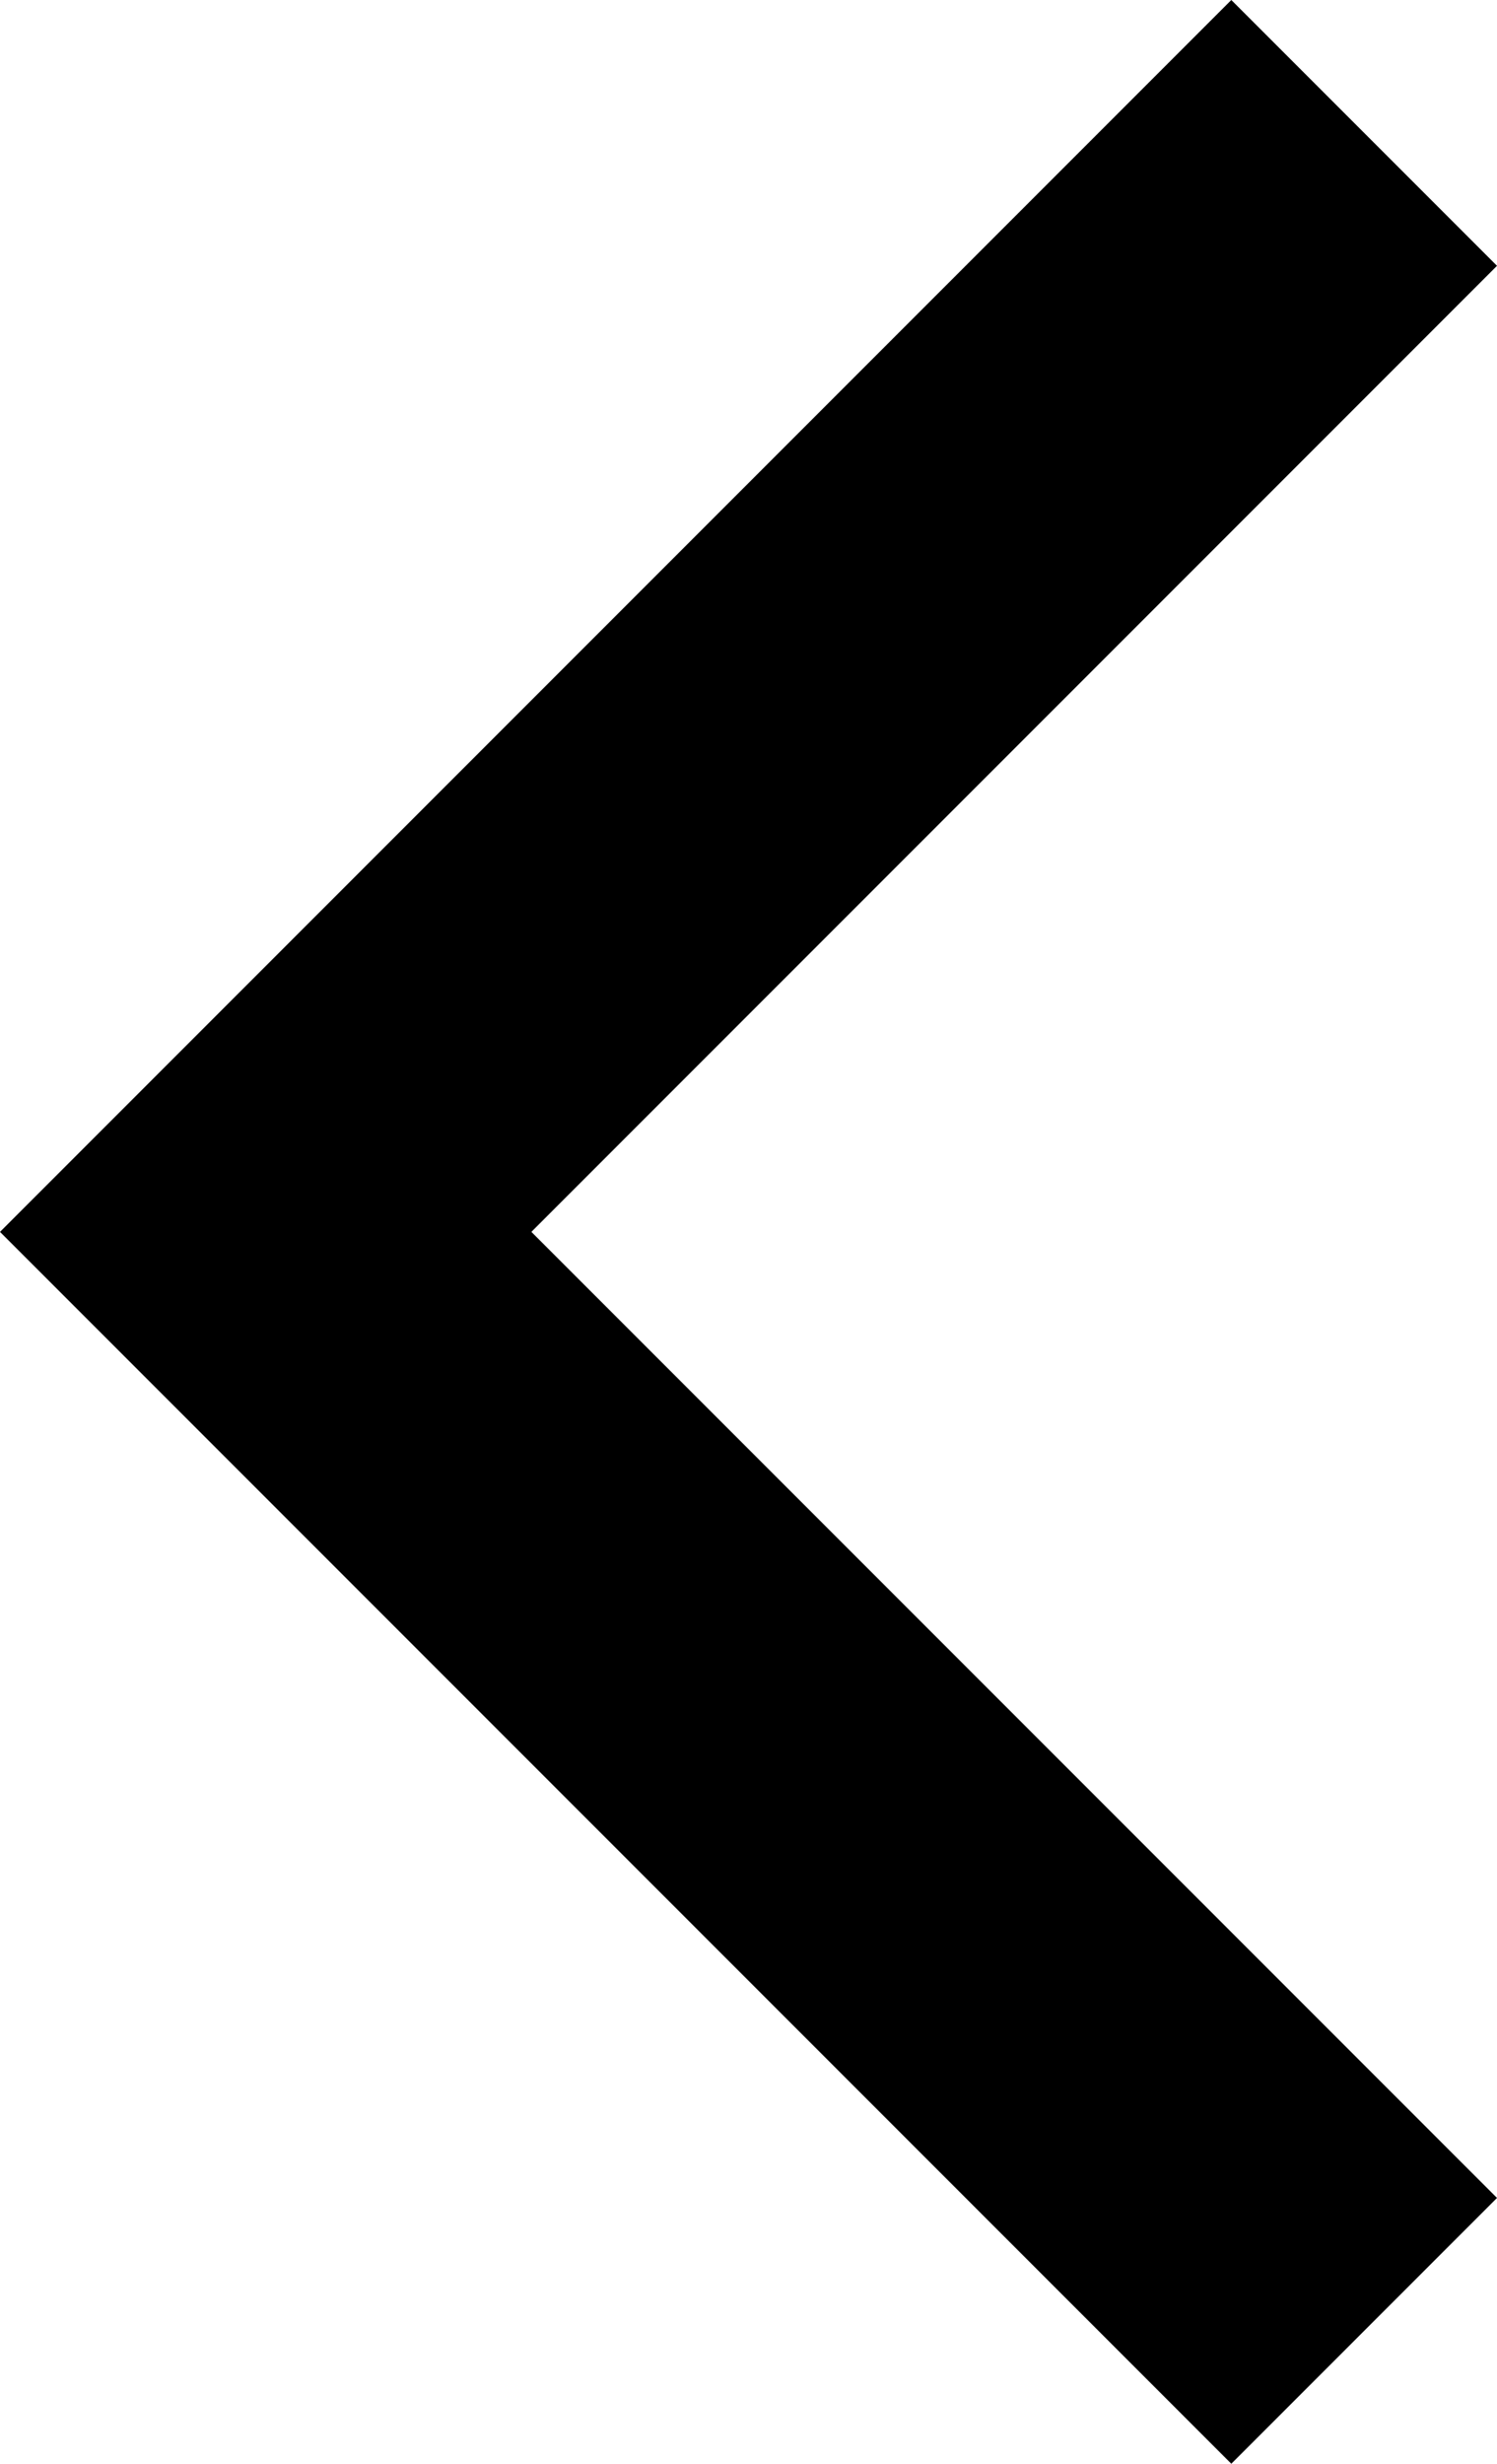 <svg xmlns="http://www.w3.org/2000/svg" width="7.967" height="13.106" viewBox="0 0 7.967 13.106">
  <path id="Dropdown" d="M1625.641,58.043l-6.553-6.553,1.414-1.414,5.139,5.139,5.139-5.139,1.414,1.414Z" transform="translate(58.043 -1619.088) rotate(90)"/>
</svg>
